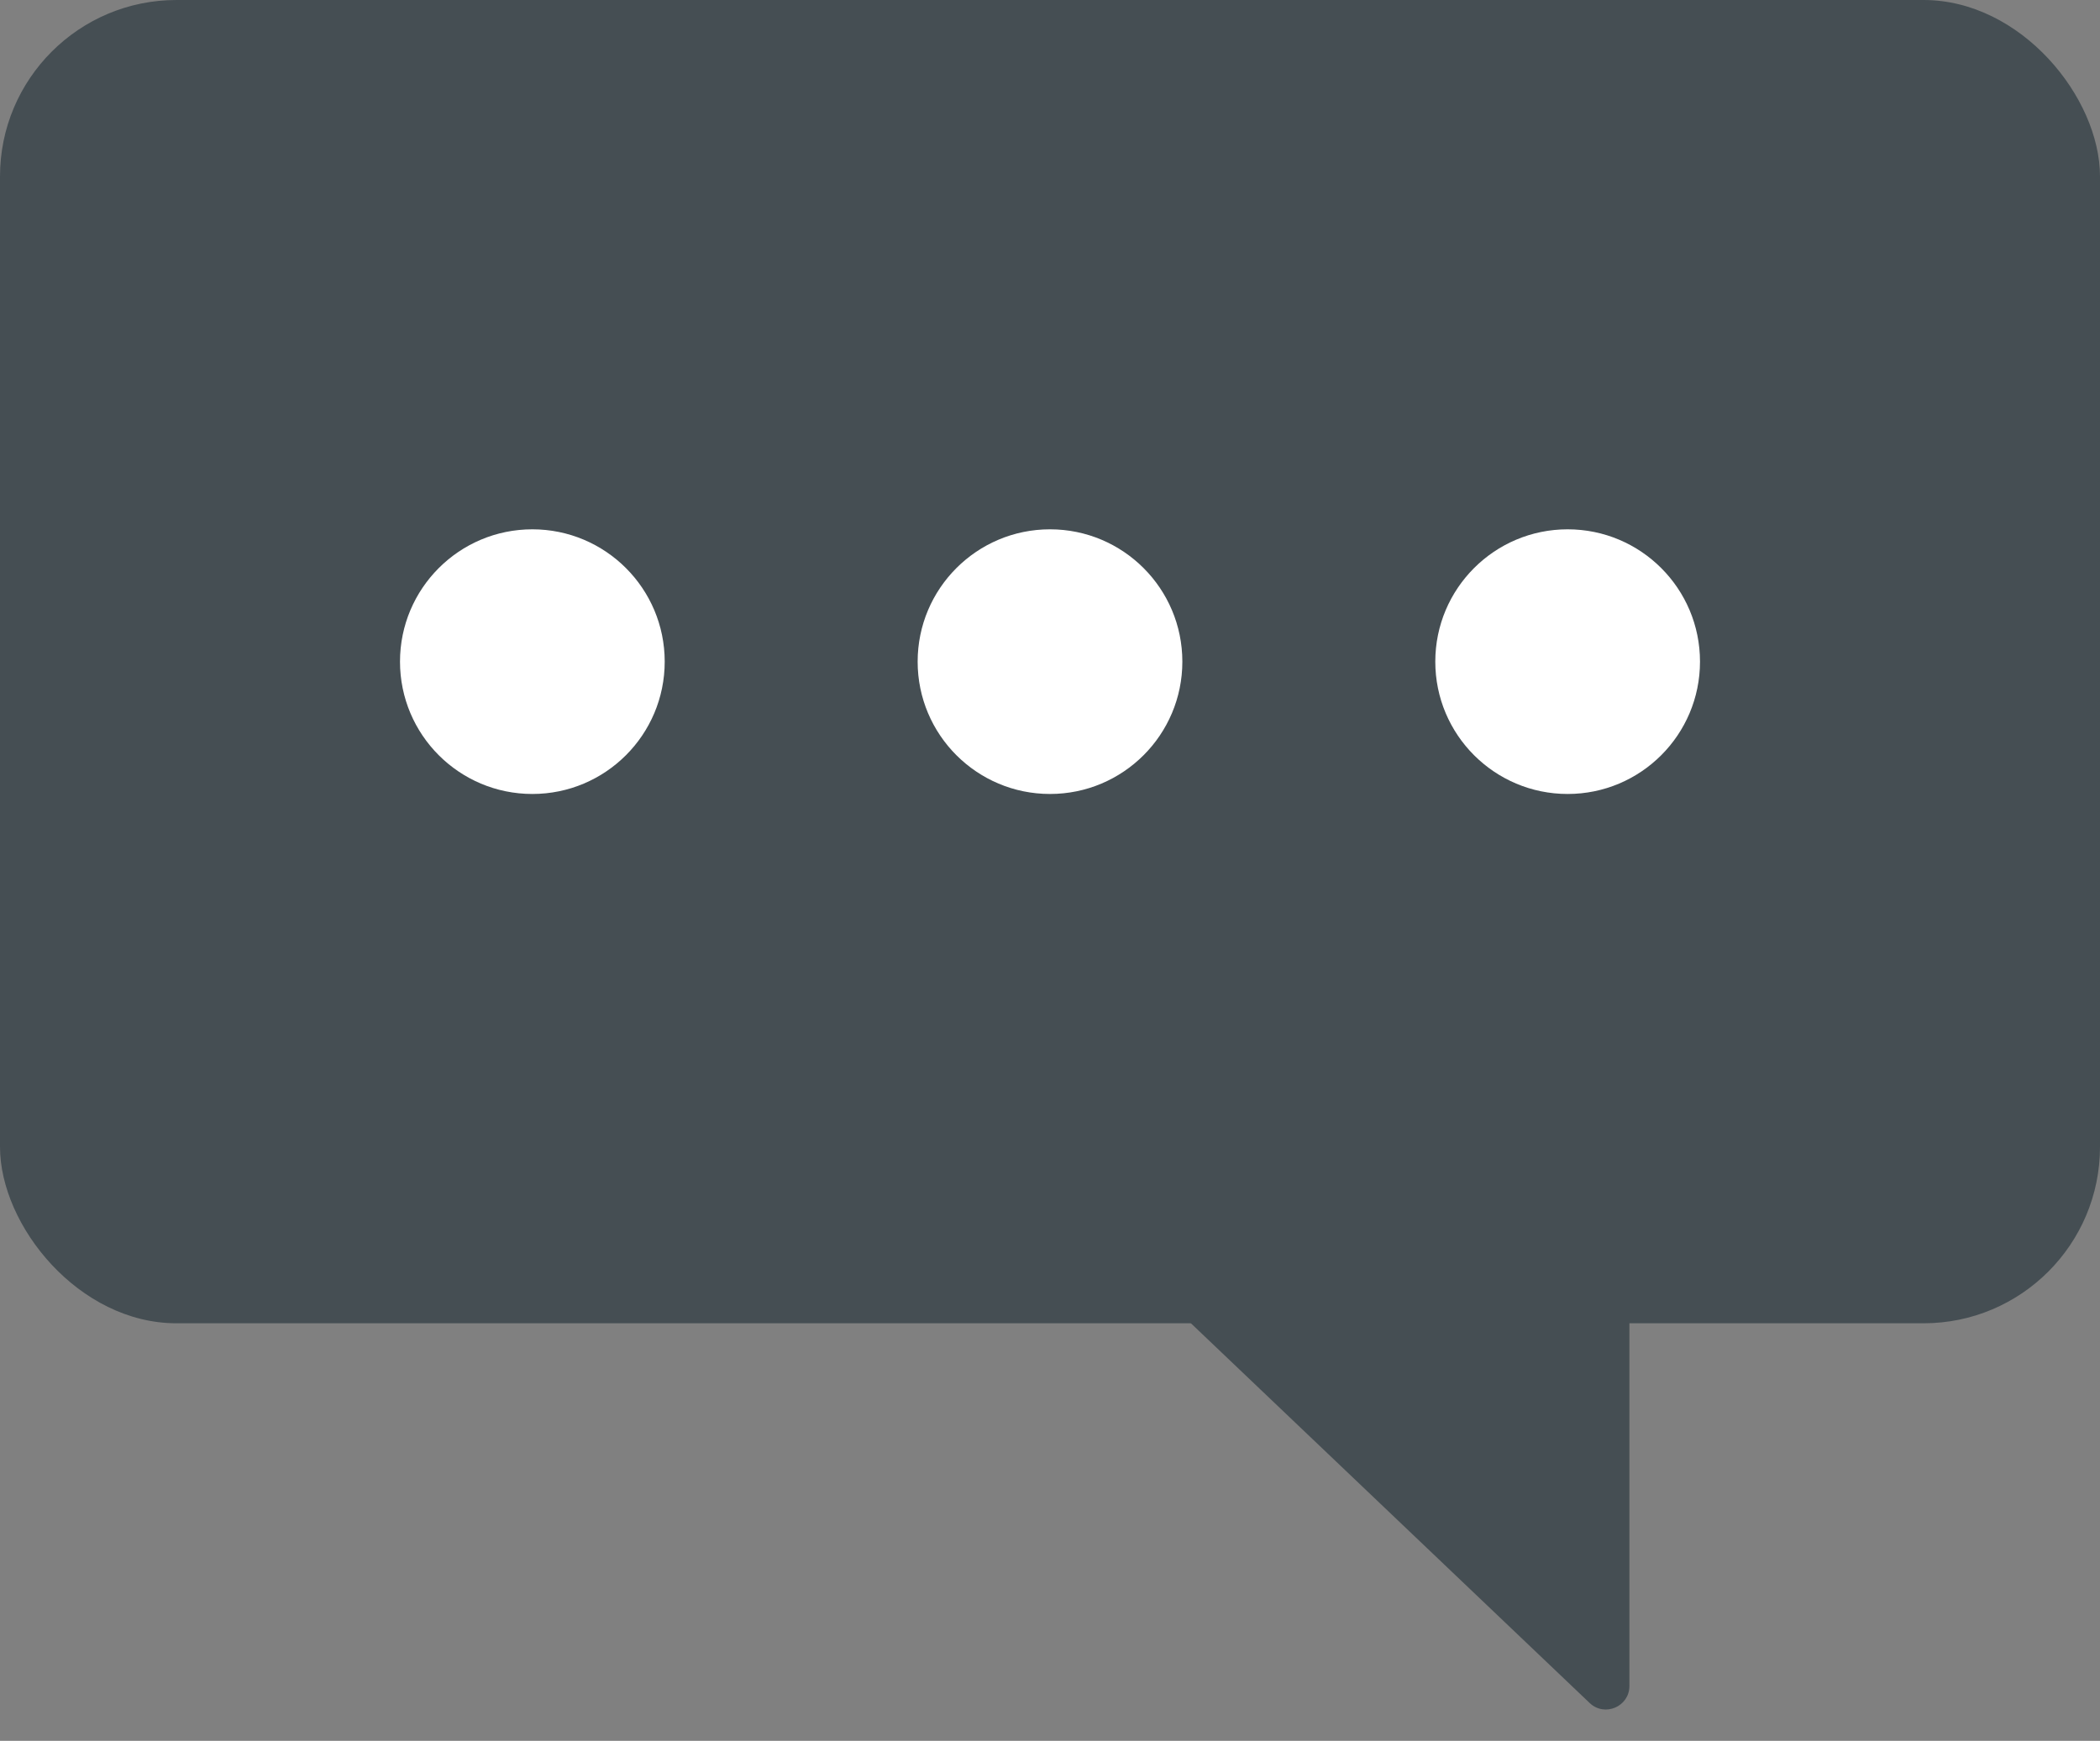 <?xml version="1.0" encoding="UTF-8"?> <svg xmlns="http://www.w3.org/2000/svg" width="357" height="296" viewBox="0 0 357 296" fill="none"><rect x="0" y="0" width="357" height="296" fill="#808080" stroke="none"/> <rect width="357" height="225" rx="30" fill="#454E53"></rect> <circle cx="90.5" cy="112.5" r="22.5" fill="white"></circle> <circle cx="178.5" cy="112.5" r="22.5" fill="white"></circle> <circle cx="266.5" cy="112.5" r="22.5" fill="white"></circle> <path d="M270.241 289.562L170.53 194.59C168.018 192.198 169.534 187.961 172.993 187.705L272.704 180.318C275.024 180.146 277 181.982 277 184.307V286.666C277 290.183 272.788 291.988 270.241 289.562Z" fill="#454E53"></path> </svg> 